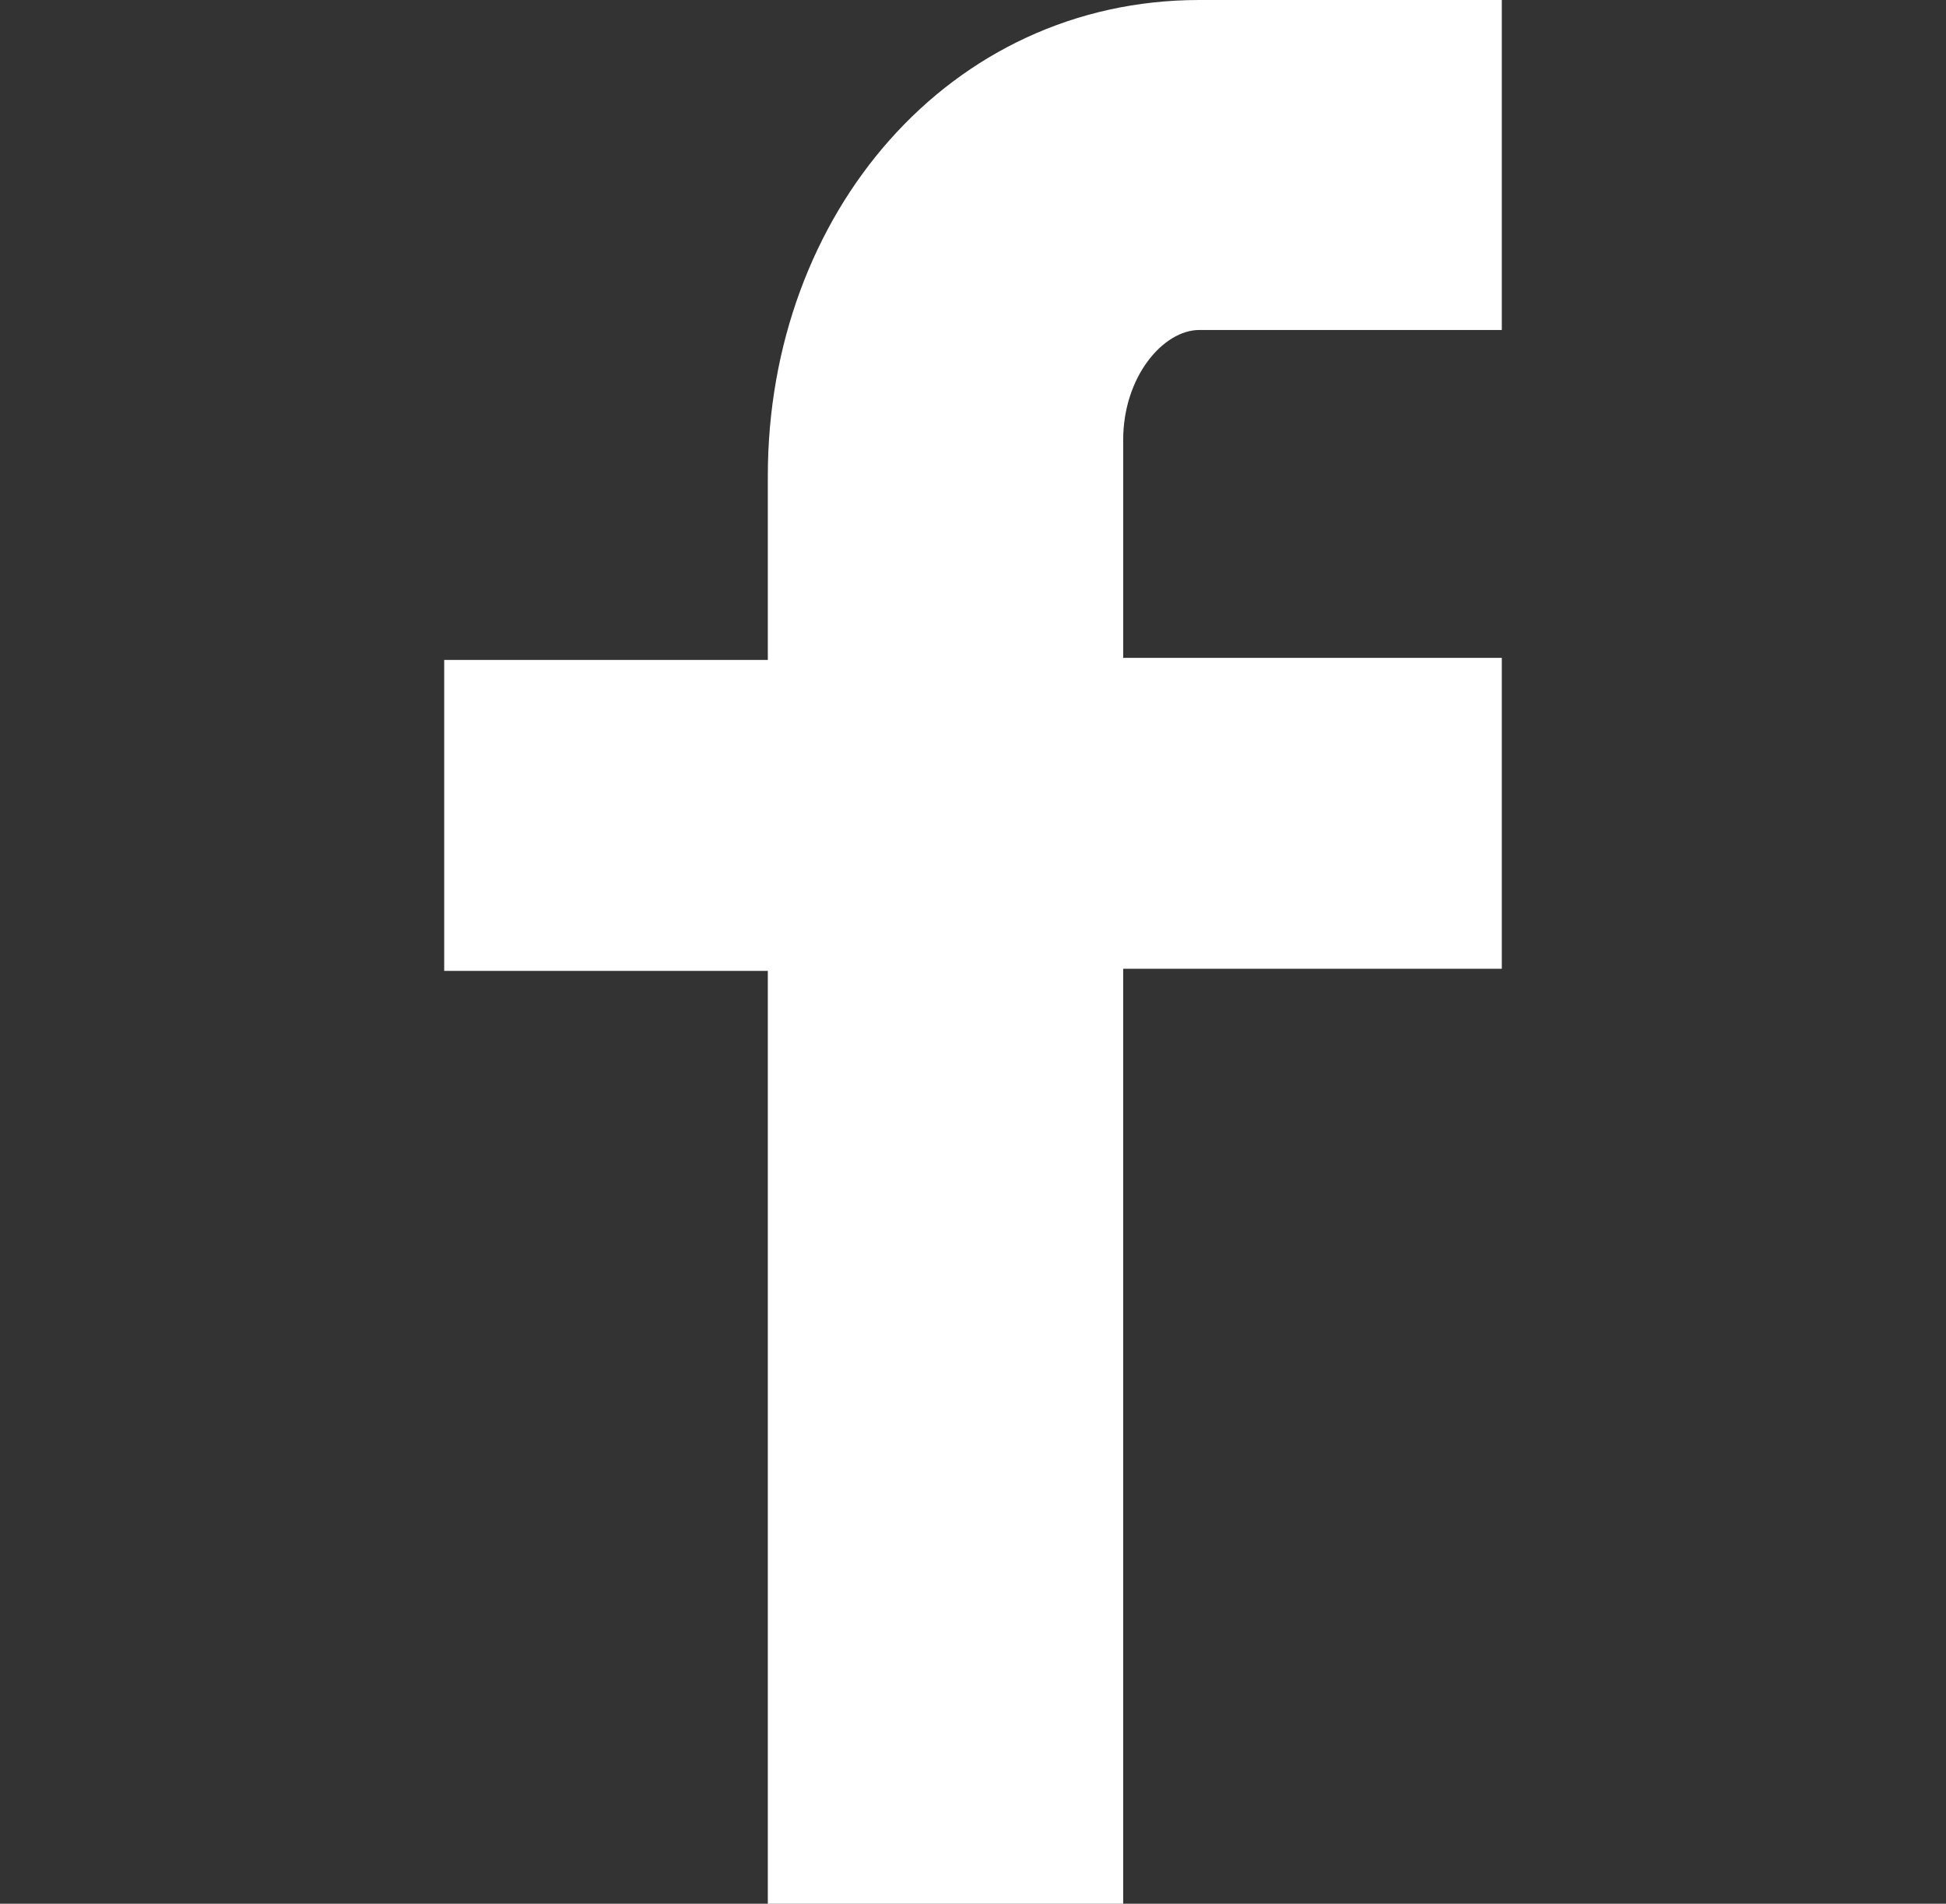 <?xml version="1.0" encoding="utf-8"?>
<!-- Generator: Adobe Illustrator 17.1.0, SVG Export Plug-In . SVG Version: 6.00 Build 0)  -->
<!DOCTYPE svg PUBLIC "-//W3C//DTD SVG 1.1//EN" "http://www.w3.org/Graphics/SVG/1.1/DTD/svg11.dtd">
<svg version="1.1" id="Layer_1" xmlns="http://www.w3.org/2000/svg" xmlns:xlink="http://www.w3.org/1999/xlink" x="0px" y="0px"
	 viewBox="0 0 92 90" enable-background="new 0 0 92 90" xml:space="preserve">
<rect x="0" y="0" width="92" height="90" fill="#333333" stroke="none"/>
<path fill="#FFFFFF" d="M71,15.6H56.7c-1.7,0-3.6,2.2-3.6,5.2v10.3H71v14.7H53.1V90H36.3V45.9H21V31.2h15.3v-8.7
	C36.3,10.1,44.9,0,56.7,0H71V15.6z"/>
<path display="none" fill="#010202" d="M92,16.5c-3.4,1.5-7,2.5-10.8,3c3.9-2.3,6.9-6,8.3-10.4c-3.6,2.2-7.7,3.7-12,4.6
	c-3.4-3.7-8.3-6-13.8-6c-10.4,0-18.9,8.5-18.9,18.9c0,1.5,0.2,2.9,0.5,4.3C29.6,30,15.7,22.5,6.4,11.1c-1.6,2.8-2.6,6-2.6,9.5
	c0,6.5,3.3,12.3,8.4,15.7c-3.1-0.1-6-0.9-8.5-2.4c0,0.1,0,0.2,0,0.2c0,9.1,6.5,16.8,15.1,18.5c-1.6,0.4-3.2,0.7-5,0.7
	c-1.2,0-2.4-0.1-3.6-0.3c2.4,7.5,9.4,13,17.6,13.1c-6.5,5.1-14.6,8.1-23.4,8.1c-1.5,0-3-0.1-4.5-0.3c8.4,5.4,18.3,8.5,28.9,8.5
	c34.7,0,53.7-28.8,53.7-53.7c0-0.8,0-1.6-0.1-2.4C86.3,23.6,89.5,20.3,92,16.5z"/>
</svg>
